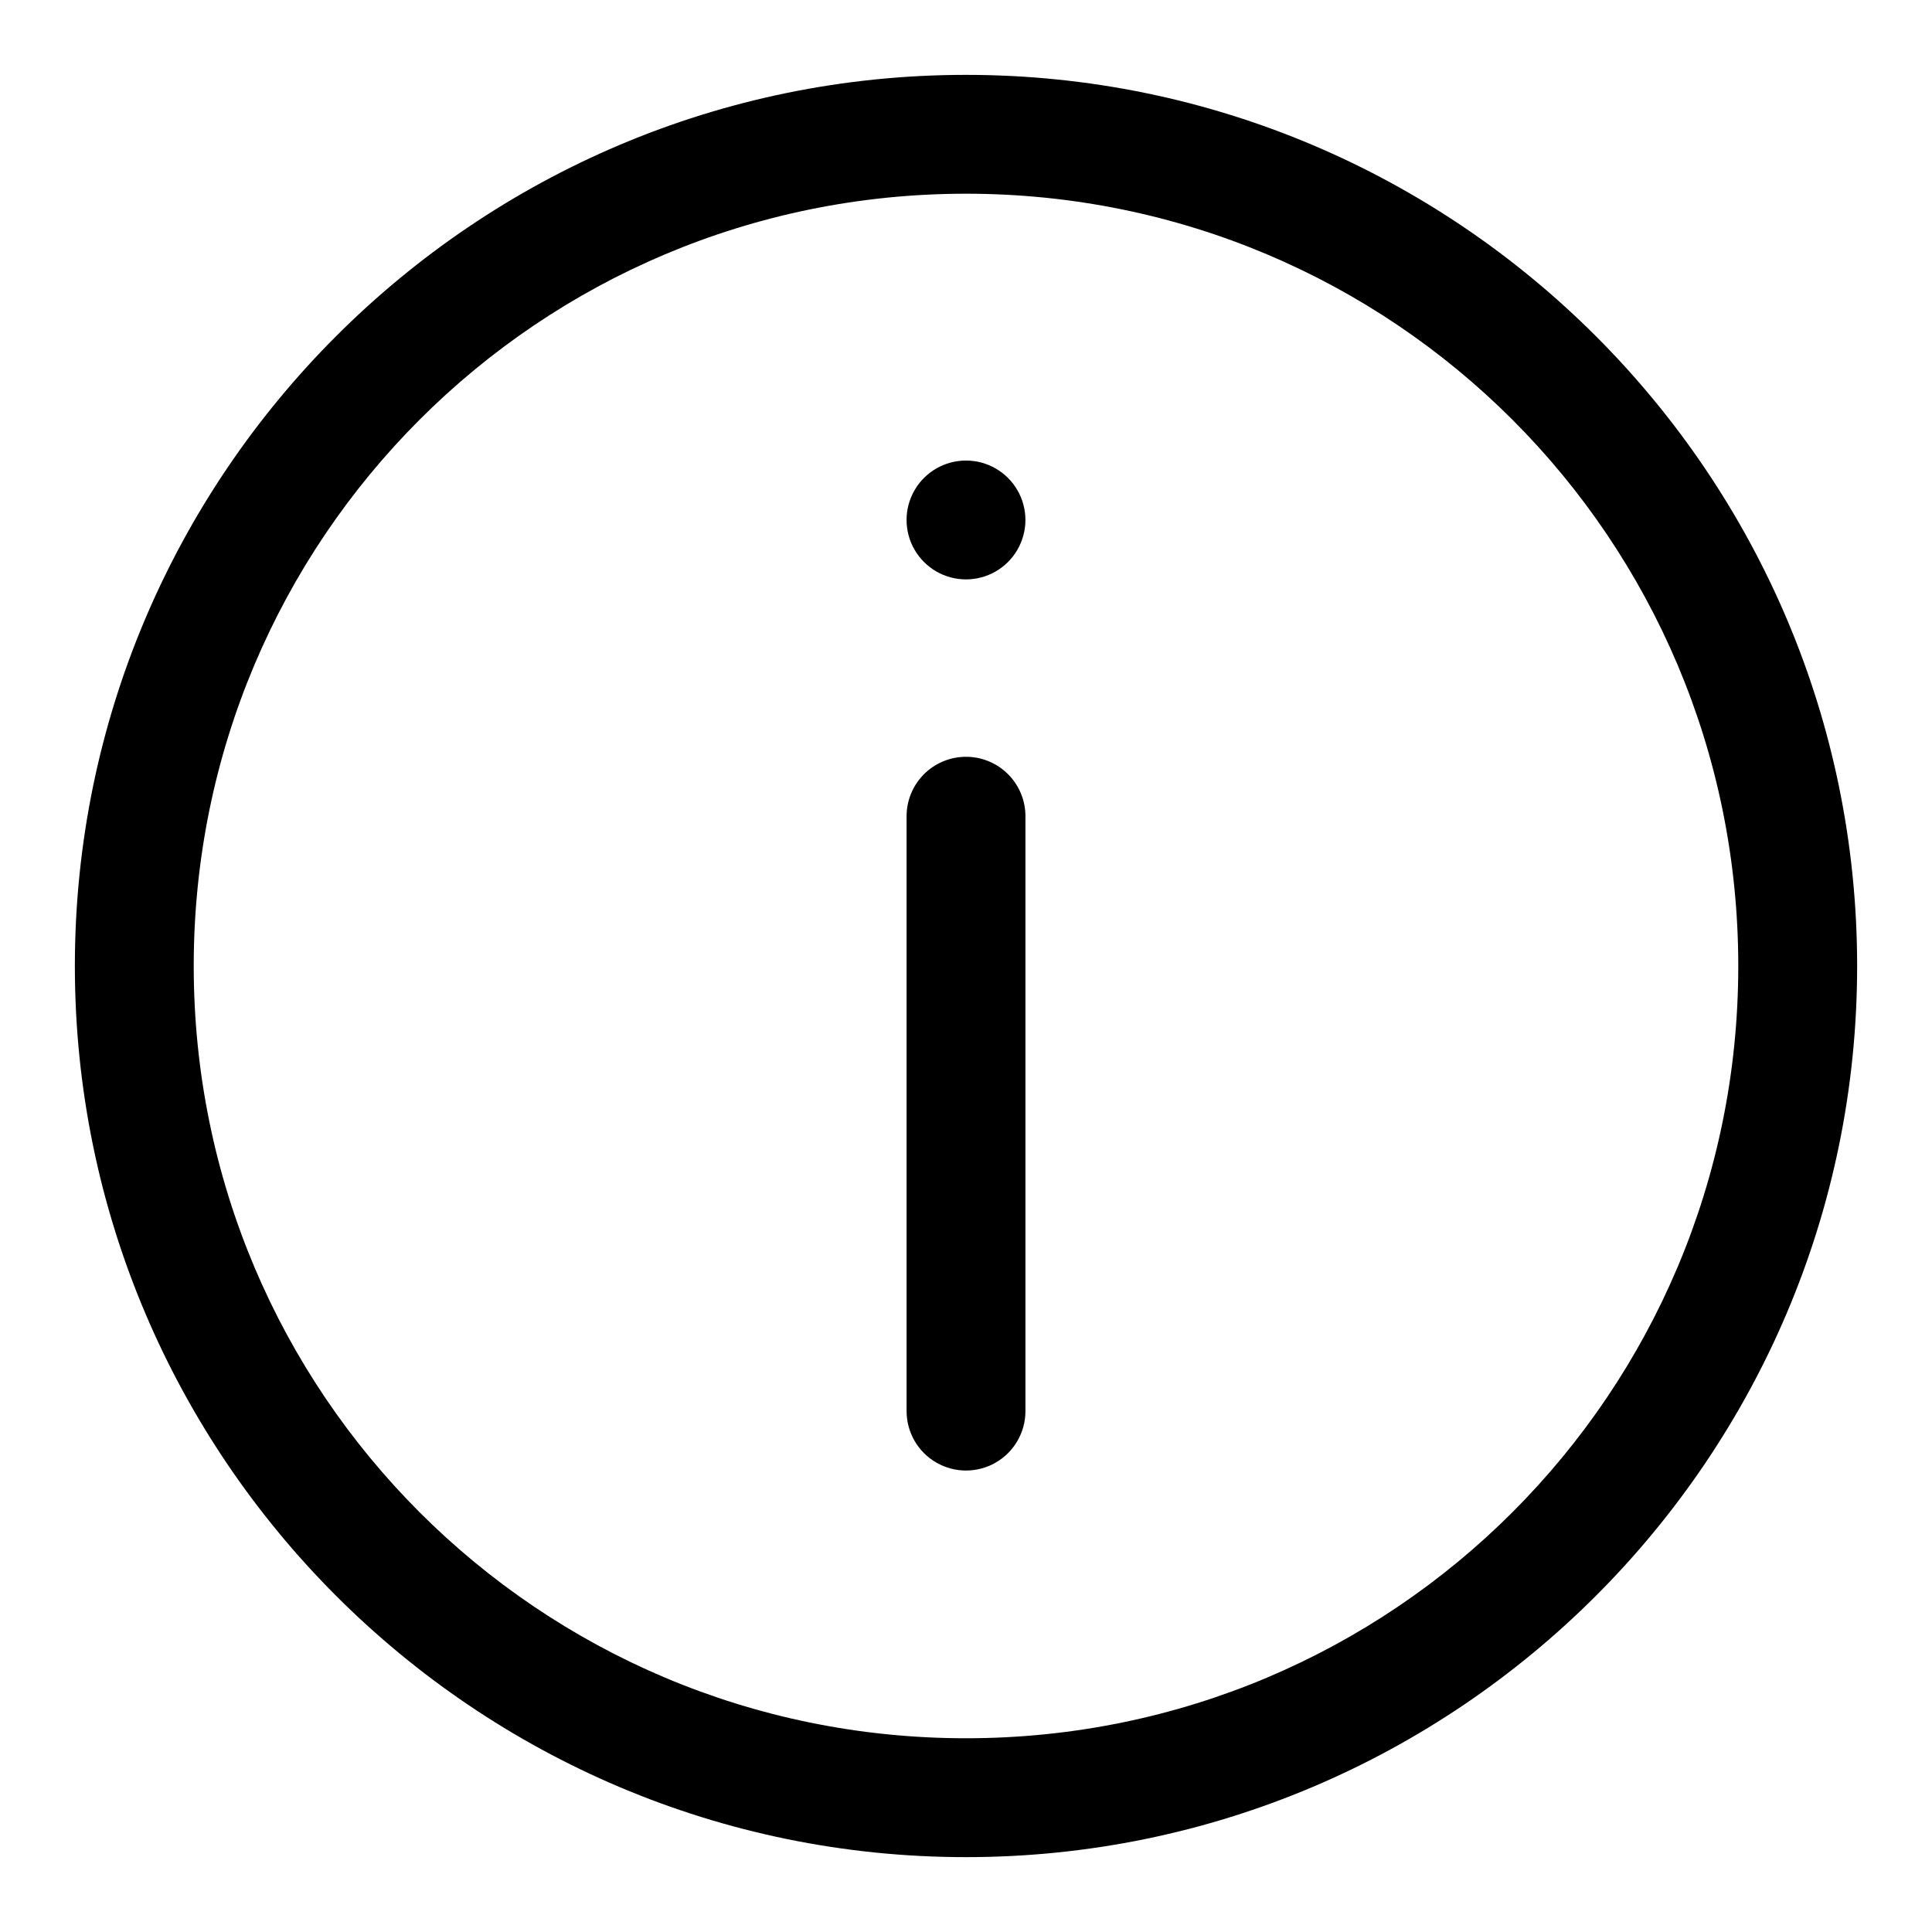 <?xml version="1.0" encoding="UTF-8"?>
<!-- Uploaded to: SVG Repo, www.svgrepo.com, Generator: SVG Repo Mixer Tools -->
<svg fill="#000000" width="800px" height="800px" version="1.1" viewBox="144 144 512 512" xmlns="http://www.w3.org/2000/svg">
 <g>
  <path d="m400 163.84c-130.24 0-236.16 105.92-236.16 236.16 0 130.24 105.92 236.16 236.16 236.16 130.24 0 236.16-105.92 236.16-236.16 0-130.24-105.92-236.16-236.16-236.16zm0 31.496c113.22 0 204.66 91.441 204.66 204.66s-91.441 204.66-204.66 204.66-204.66-91.441-204.66-204.66 91.441-204.66 204.66-204.66z"/>
  <path d="m399.77 344.56c-4.176 0.059-8.16 1.777-11.066 4.773-2.91 3-4.512 7.027-4.449 11.207v157.42c0 5.625 3.004 10.824 7.875 13.637s10.875 2.812 15.746 0c4.875-2.812 7.875-8.012 7.875-13.637v-157.42c0.062-4.258-1.598-8.359-4.609-11.371s-7.113-4.676-11.371-4.609z"/>
  <path d="m400 266.05c-5.629 0-10.828 3-13.641 7.875-2.812 4.871-2.812 10.875 0 15.746s8.012 7.875 13.641 7.875c5.625 0 10.824-3.004 13.637-7.875s2.812-10.875 0-15.746c-2.812-4.875-8.012-7.875-13.637-7.875z"/>
 </g>
</svg>